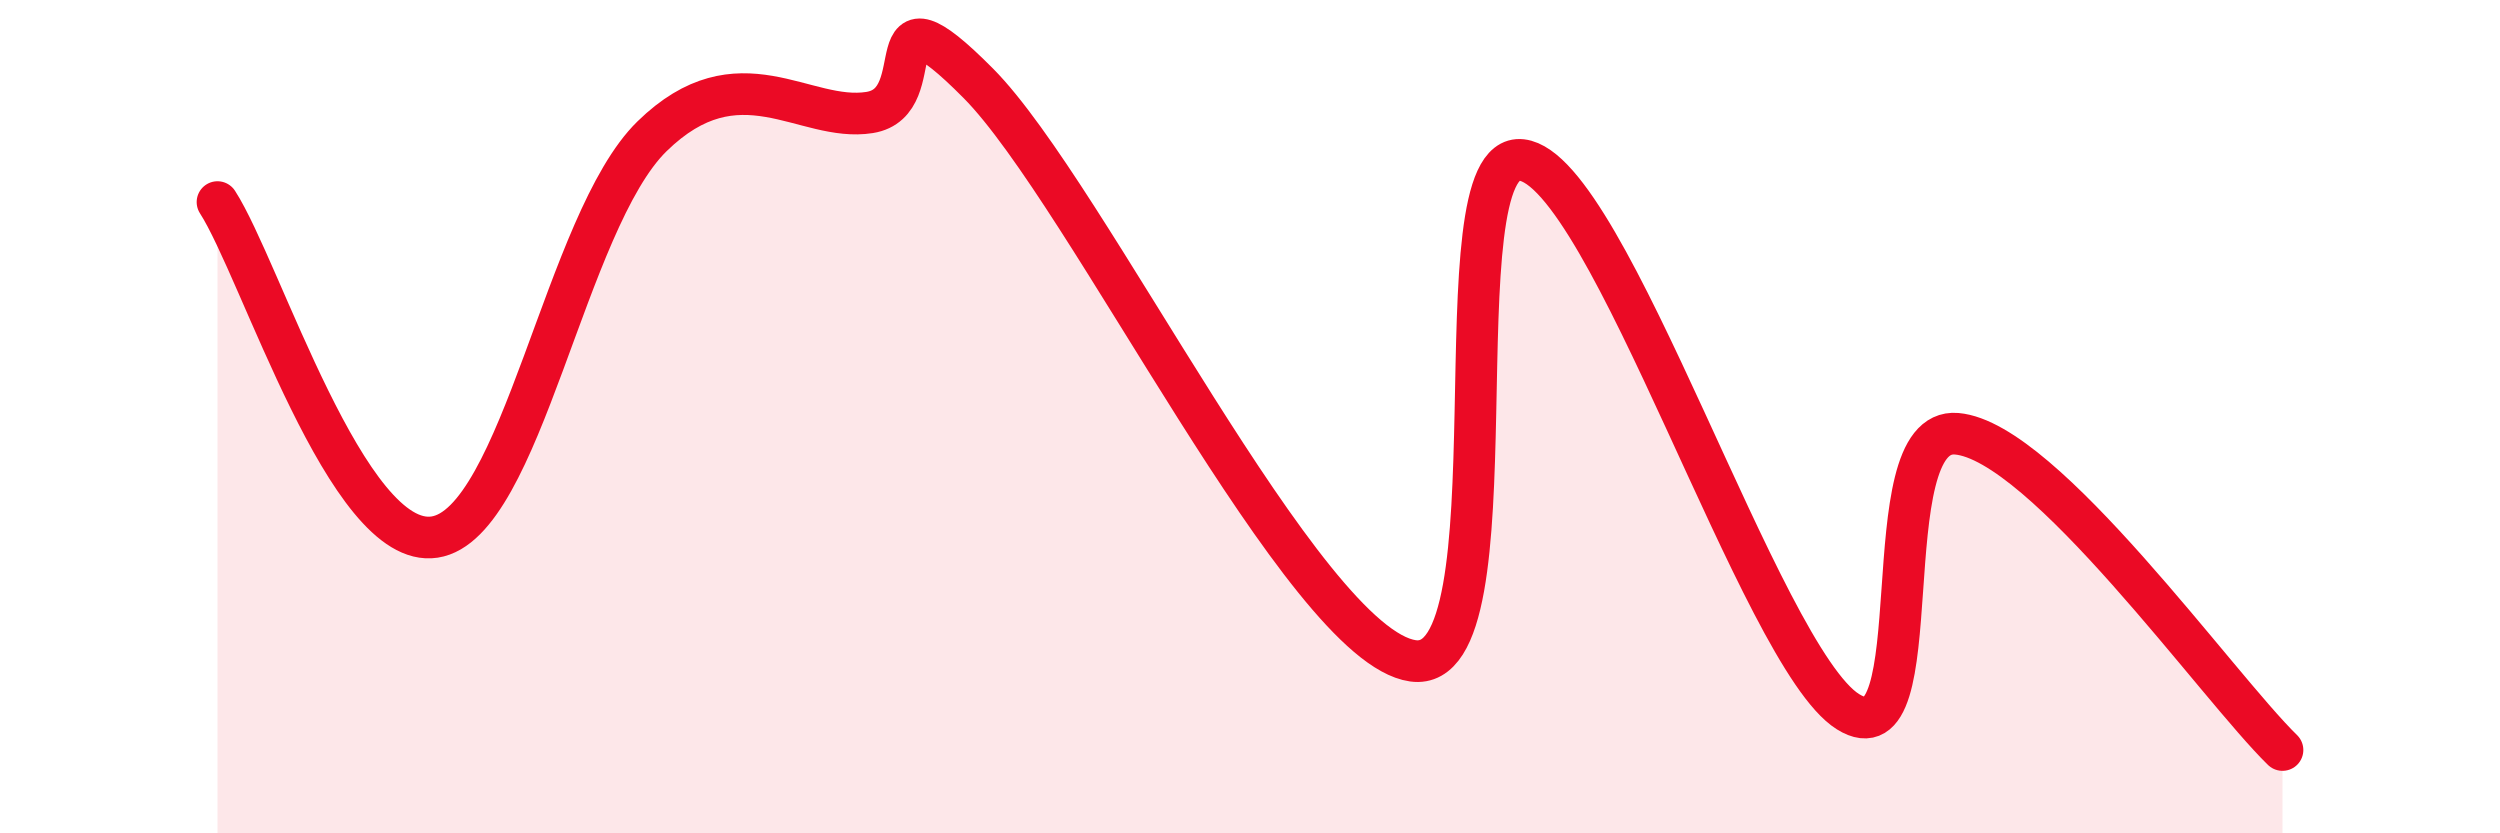 
    <svg width="60" height="20" viewBox="0 0 60 20" xmlns="http://www.w3.org/2000/svg">
      <path
        d="M 5.22,4.85 C 6.26,6.46 8.34,13.21 10.43,12.89 C 12.52,12.57 13.56,5.31 15.65,3.27 C 17.74,1.23 19.3,2.95 20.87,2.7 C 22.44,2.45 20.87,-0.63 23.48,2 C 26.09,4.63 31.3,15.49 33.91,15.86 C 36.52,16.23 34.43,3.6 36.52,3.84 C 38.61,4.08 42.26,15.77 44.35,17.08 C 46.44,18.39 44.87,10.23 46.96,10.41 C 49.05,10.59 53.22,16.48 54.78,18L54.78 20L5.22 20Z"
        fill="#EB0A25"
        opacity="0.1"
        stroke-linecap="round"
        stroke-linejoin="round"
      />
      <path
        d="M 5.22,4.85 C 6.26,6.46 8.34,13.21 10.43,12.89 C 12.52,12.57 13.56,5.31 15.65,3.27 C 17.74,1.23 19.3,2.95 20.87,2.7 C 22.44,2.45 20.87,-0.63 23.48,2 C 26.09,4.63 31.3,15.49 33.91,15.86 C 36.52,16.23 34.43,3.6 36.52,3.84 C 38.61,4.08 42.26,15.77 44.35,17.08 C 46.44,18.39 44.87,10.23 46.96,10.41 C 49.05,10.59 53.22,16.48 54.78,18"
        stroke="#EB0A25"
        stroke-width="1"
        fill="none"
        stroke-linecap="round"
        stroke-linejoin="round"
      />
    </svg>
  